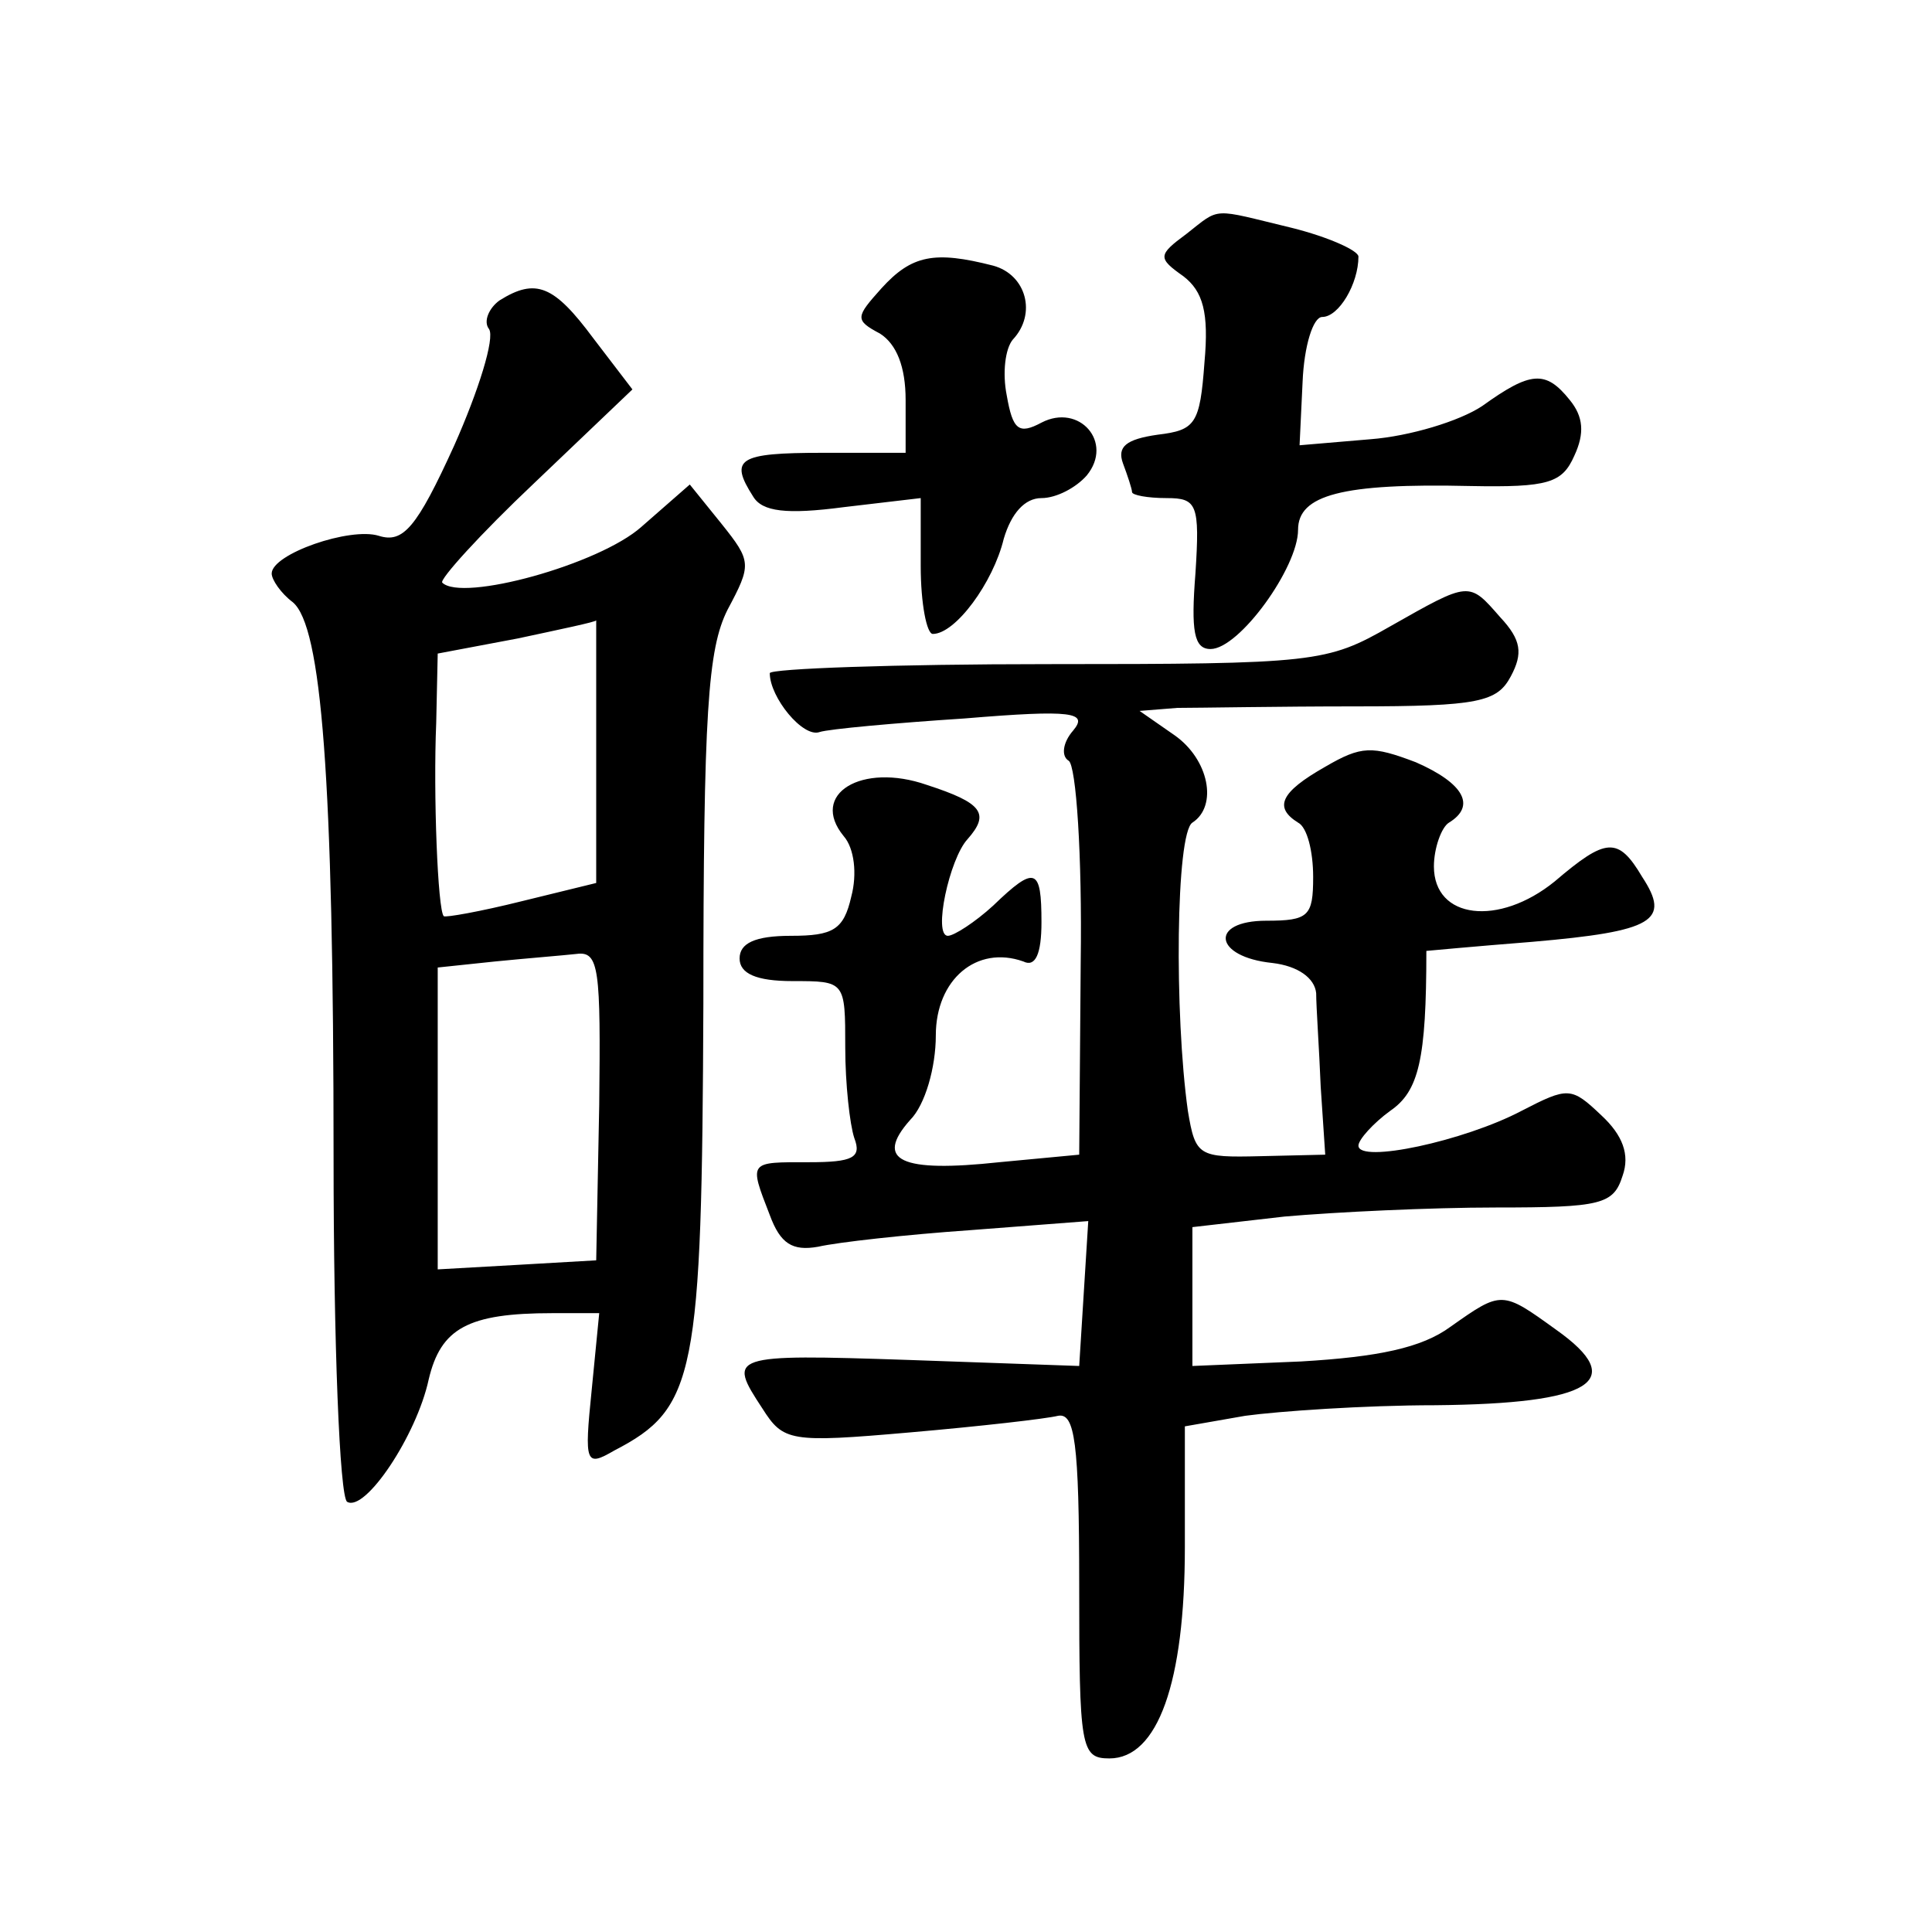 <?xml version="1.0" standalone="no"?>
<!DOCTYPE svg PUBLIC "-//W3C//DTD SVG 20010904//EN"
 "http://www.w3.org/TR/2001/REC-SVG-20010904/DTD/svg10.dtd">
<svg version="1.0" xmlns="http://www.w3.org/2000/svg"
 width="128pt" height="128pt" viewBox="0 0 128 128"
 preserveAspectRatio="xMidYMid meet">
<g transform="translate(0,128) scale(0.1,-0.1)"
fill="#0" stroke="none">
<path d="M786 1125 c-19 -14 -19 -16 -2 -28 13 -10 17 -24 14 -57 -3 -41 -6 -45
-31 -48 -21 -3 -27 -8 -23 -19 3 -8 6 -17 6 -19 0 -2 10 -4 23 -4 20 0 22 -4 19
-50 -3 -38 -1 -50 10 -50 19 0 58 54 58 79 0 23 29 31 114 29 52 -1 61 2 69 20
7 15 6 26 -3 37 -16 20 -26 19 -58 -4 -15 -10 -48 -20 -74 -22 l-47 -4 2 42 c1
24 7 43 13 43 11 0 24 22 24 40 0 4 -20 13 -44 19 -54 13 -47 14 -70 -4z M584 1089
c-17 -19 -18 -21 -1 -30 11 -7 17 -22 17 -44 l0 -35 -55 0 c-56 0 -62 -4 -46 -29
6 -10 22 -12 60 -7 l51 6 0 -45 c0 -25 4 -45 8 -45 15 0 40 34 47 63 5 17 14 27
25 27 10 0 23 7 30 15 18 22 -5 48 -30 35 -15 -8 -19 -5 -23 18 -3 15 -1 31 4 37
16 17 9 43 -13 49 -39 10 -54 7 -74 -15z M331 1081 c-7 -5 -11 -14 -7 -19 4 -6
-7 -41 -23 -77 -25 -55 -34 -65 -50 -60 -19 6 -71 -12 -71 -25 0 -4 6 -13 14 -19
19 -16 27 -115 27 -368 0 -122 4 -225 9 -228 12 -7 46 44 54 81 8 34 26 44 82 44
l31 0 -5 -51 c-5 -49 -4 -51 15 -40 54 28 58 49 59 296 0 194 3 235 16 261 16 30
16 32 -4 57 l-21 26 -32 -28 c-28 -25 -119 -50 -132 -37 -2 2 25 32 61 66 l65 62
-26 34 c-26 35 -38 40 -62 25z m64 -299 l0 -87 -49 -12 c-28 -7 -51 -11 -52 -10
-4 4 -7 81 -5 128 l1 46 53 10 c28 6 52 11 52 12 0 0 0 -38 0 -87z m2 -234 l-2
-103 -52 -3 -53 -3 0 100 0 100 38 4 c20 2 45 4 54 5 15 2 16 -10 15 -100z M921
865 c-42 -24 -49 -25 -227 -25 -101 0 -184 -3 -184 -6 0 -16 22 -43 33 -39 6 2
50 6 96 9 72 6 82 4 72 -8 -7 -8 -8 -17 -3 -20 5 -3 9 -63 8 -133 l-1 -128 -53
-5 c-65 -7 -83 1 -59 28 10 10 17 35 17 56 0 37 27 60 58 49 8 -4 12 5 12 26 0
36 -4 38 -32 11 -12 -11 -26 -20 -30 -20 -10 0 1 51 13 64 15 17 10 24 -27 36 -43
15 -78 -6 -55 -34 7 -8 9 -25 5 -40 -5 -22 -12 -26 -40 -26 -24 0 -34 -5 -34 -15
0 -10 11 -15 35 -15 35 0 35 0 35 -44 0 -24 3 -51 6 -60 5 -13 -1 -16 -30 -16 -40
0 -40 1 -26 -35 7 -19 15 -24 32 -21 13 3 58 8 101 11 l78 6 -3 -48 -3 -48 -113
4 c-119 4 -120 3 -97 -32 14 -22 18 -23 98 -16 46 4 90 9 98 11 11 2 14 -17 14
-112 0 -108 1 -115 20 -115 32 0 50 50 50 140 l0 80 40 7 c22 3 79 7 126 7 104
1 128 16 80 50 -36 26 -36 26 -70 2 -19 -14 -48 -20 -99 -23 l-72 -3 0 46 0 46
61 7 c34 3 97 6 140 6 70 0 78 2 84 21 5 14 0 27 -14 40 -20 19 -22 19 -53 3 -38
-20 -108 -35 -108 -23 0 4 10 15 21 23 19 13 24 34 24 106 0 0 32 3 70 6 81 7 92
14 73 43 -16 27 -24 26 -58 -3 -37 -30 -80 -25 -80 10 0 12 5 26 10 29 18 11 10
26 -22 40 -29 11 -36 11 -60 -3 -30 -17 -34 -27 -18 -37 6 -3 10 -19 10 -36 0 -26
-3 -29 -31 -29 -38 0 -35 -24 4 -28 17 -2 28 -10 29 -20 0 -9 2 -37 3 -62 l3 -45
-43 -1 c-41 -1 -43 0 -48 30 -9 64 -8 184 3 191 17 11 11 42 -12 58 l-23 16 25
2 c14 0 67 1 118 1 82 0 94 3 103 20 8 15 7 24 -7 39 -21 24 -20 24 -73 -6z"/>
</g>
</svg>
